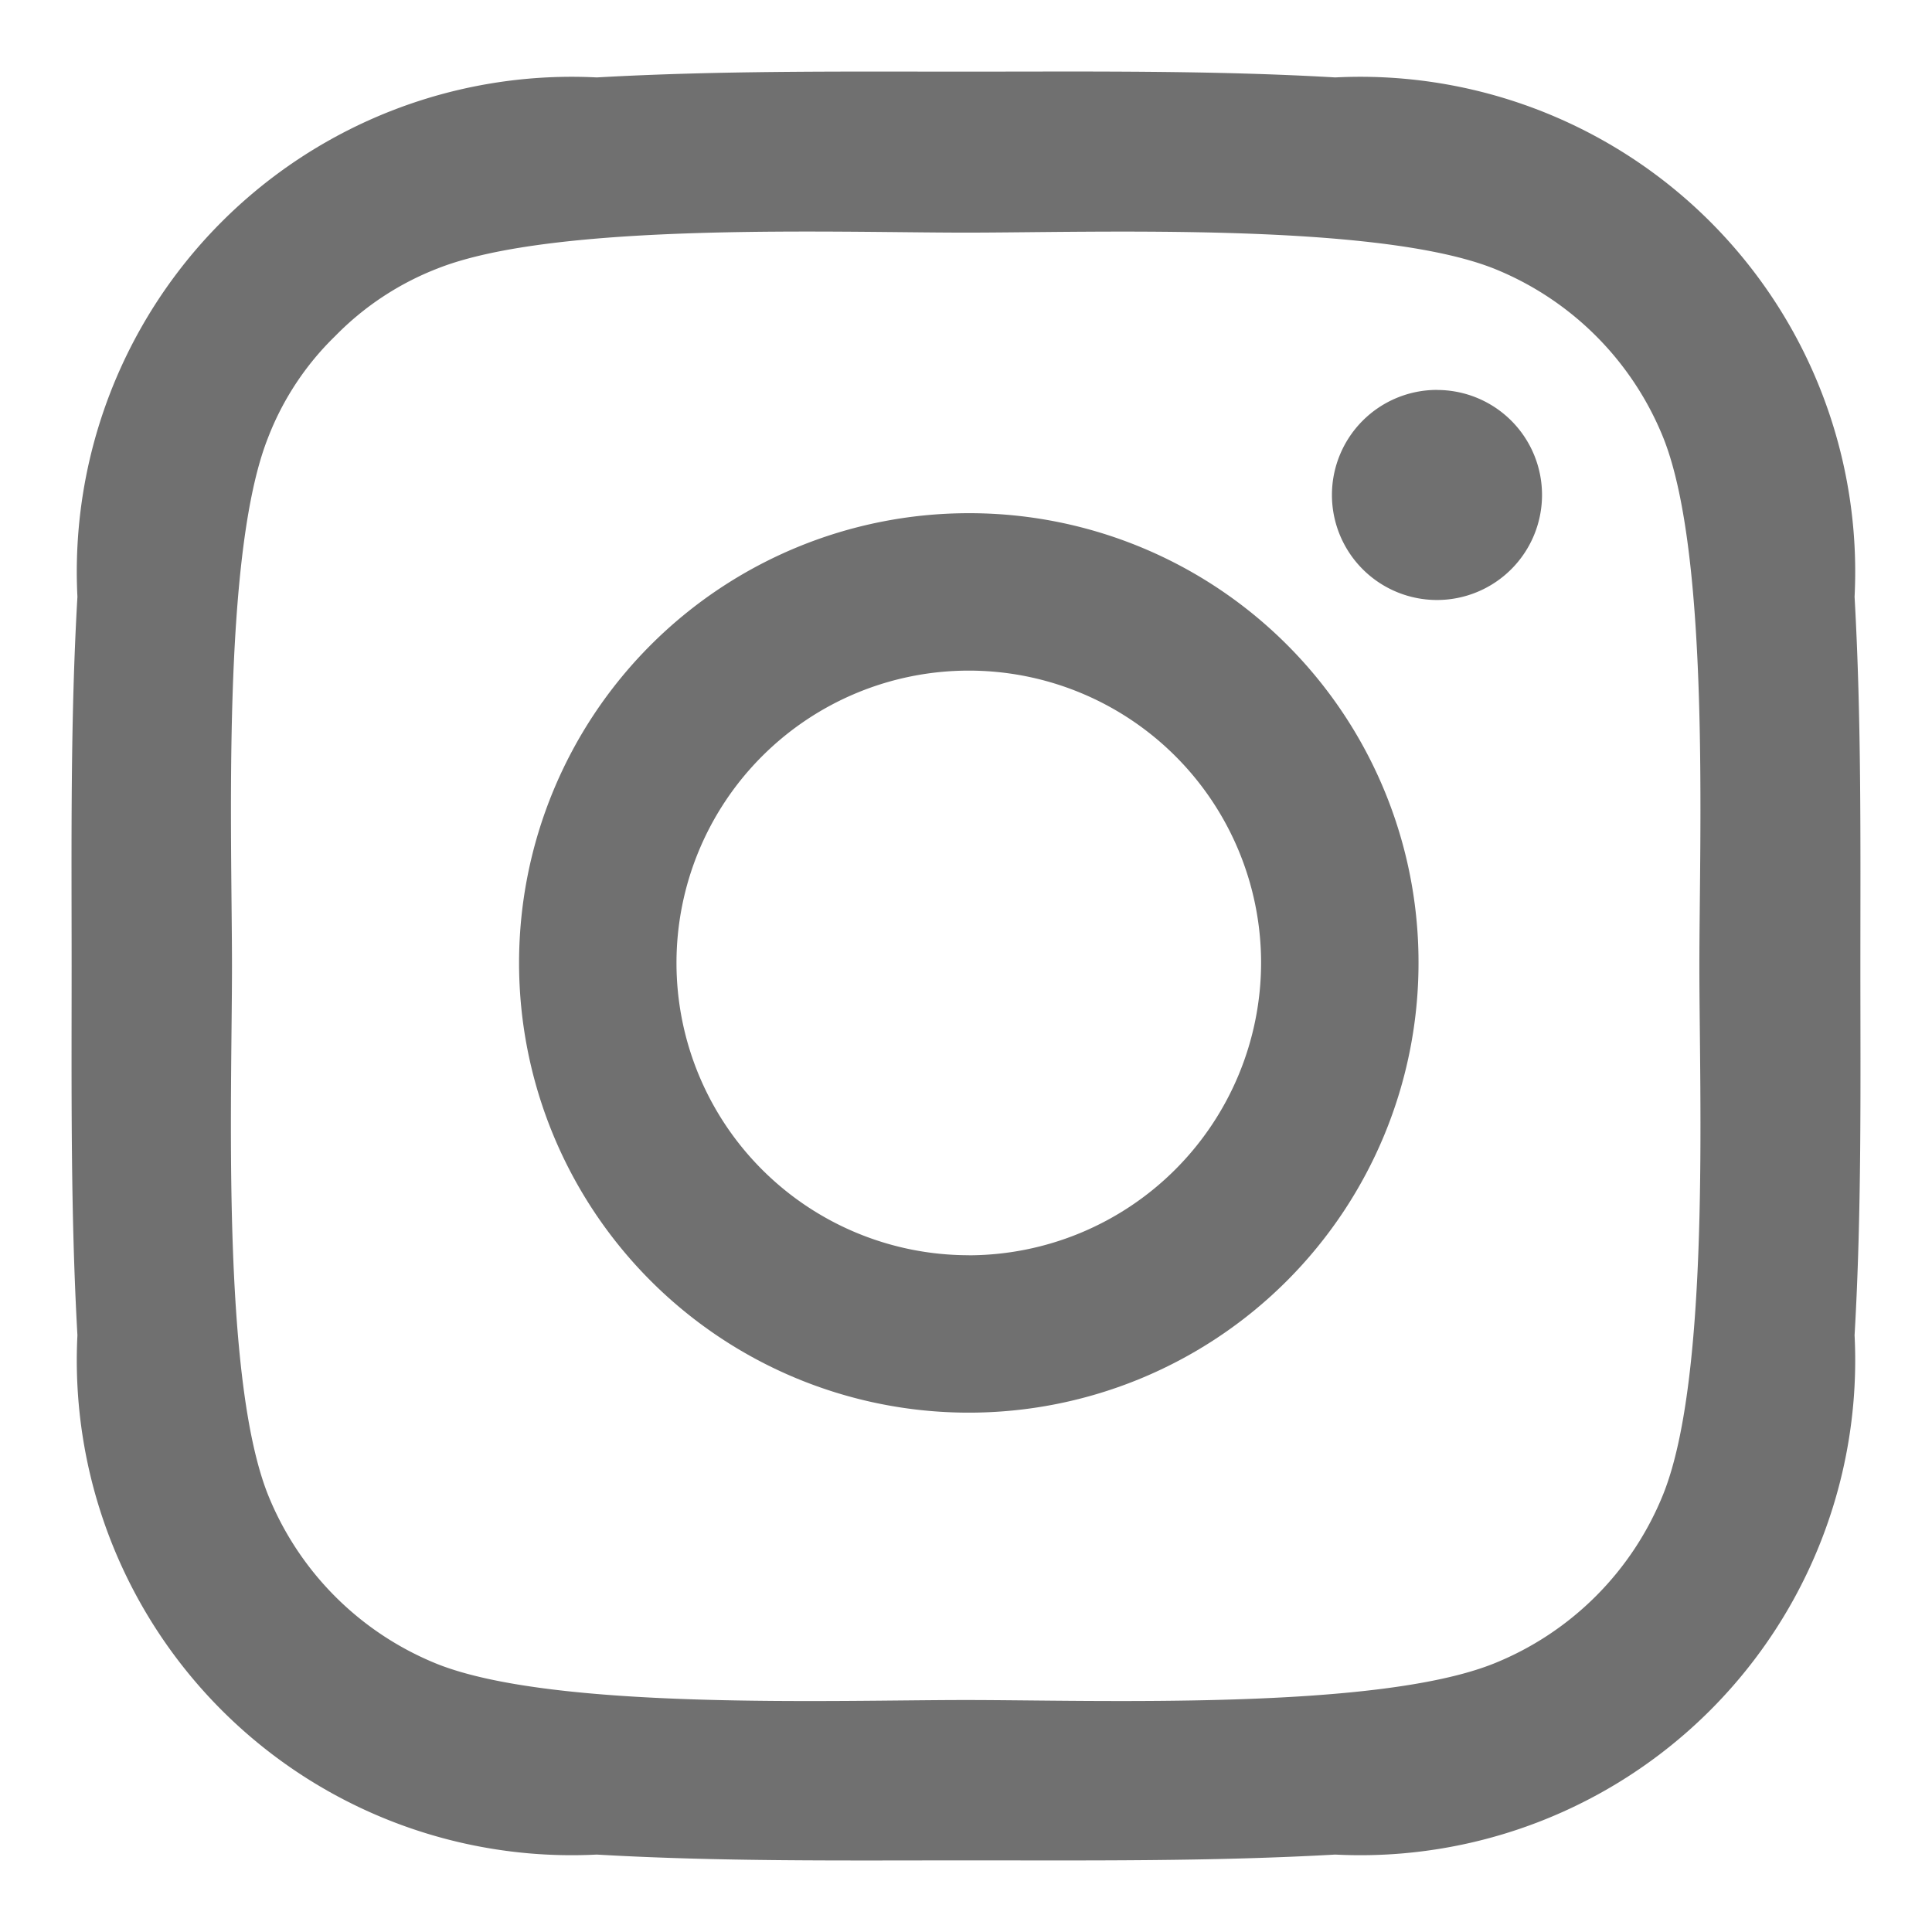<svg xmlns="http://www.w3.org/2000/svg" xmlns:xlink="http://www.w3.org/1999/xlink" width="27" height="27" viewBox="0 0 27 27">
  <defs>
    <clipPath id="clip-path">
      <rect id="矩形_619" data-name="矩形 619" width="27" height="27" transform="translate(1295 1430)" fill="#dfdfdf"/>
    </clipPath>
  </defs>
  <g id="蒙版组_14" data-name="蒙版组 14" transform="translate(-1295 -1430)" clip-path="url(#clip-path)">
    <g id="instagram" transform="translate(1183.63 1318.73)">
      <path id="路径_896" data-name="路径 896" d="M313.185,252.422a6.285,6.285,0,1,0,6.285,6.285A6.276,6.276,0,0,0,313.185,252.422Zm0,10.37a4.085,4.085,0,1,1,4.085-4.085A4.094,4.094,0,0,1,313.185,262.793Zm6.543-12.093a1.468,1.468,0,1,0,1.468,1.468A1.466,1.466,0,0,0,319.728,250.7Z" transform="translate(-188.276 -133.98)" fill="#707070"/>
      <path id="路径_897" data-name="路径 897" d="M137.369,124.77c0-1.726.016-3.437-.081-5.16a6.917,6.917,0,0,0-7.258-7.258c-1.726-.1-3.437-.081-5.16-.081s-3.437-.016-5.16.081a6.917,6.917,0,0,0-7.258,7.258c-.1,1.726-.081,3.437-.081,5.16s-.016,3.437.081,5.16a6.917,6.917,0,0,0,7.258,7.258c1.726.1,3.437.081,5.16.081s3.437.016,5.16-.081a6.917,6.917,0,0,0,7.258-7.258C137.388,128.207,137.369,126.5,137.369,124.77Zm-2.752,7.374a4.266,4.266,0,0,1-2.377,2.377c-1.645.654-5.551.507-7.374.507s-5.732.147-7.377-.5a4.266,4.266,0,0,1-2.377-2.377c-.65-1.648-.5-5.554-.5-7.377s-.147-5.732.5-7.377a3.974,3.974,0,0,1,.944-1.432,4.042,4.042,0,0,1,1.432-.944c1.645-.65,5.554-.5,7.377-.5s5.732-.147,7.377.5a4.266,4.266,0,0,1,2.377,2.377c.65,1.645.5,5.554.5,7.377S135.271,130.5,134.617,132.144Z" transform="translate(0 0)" fill="#707070"/>
    </g>
  </g>
</svg>
